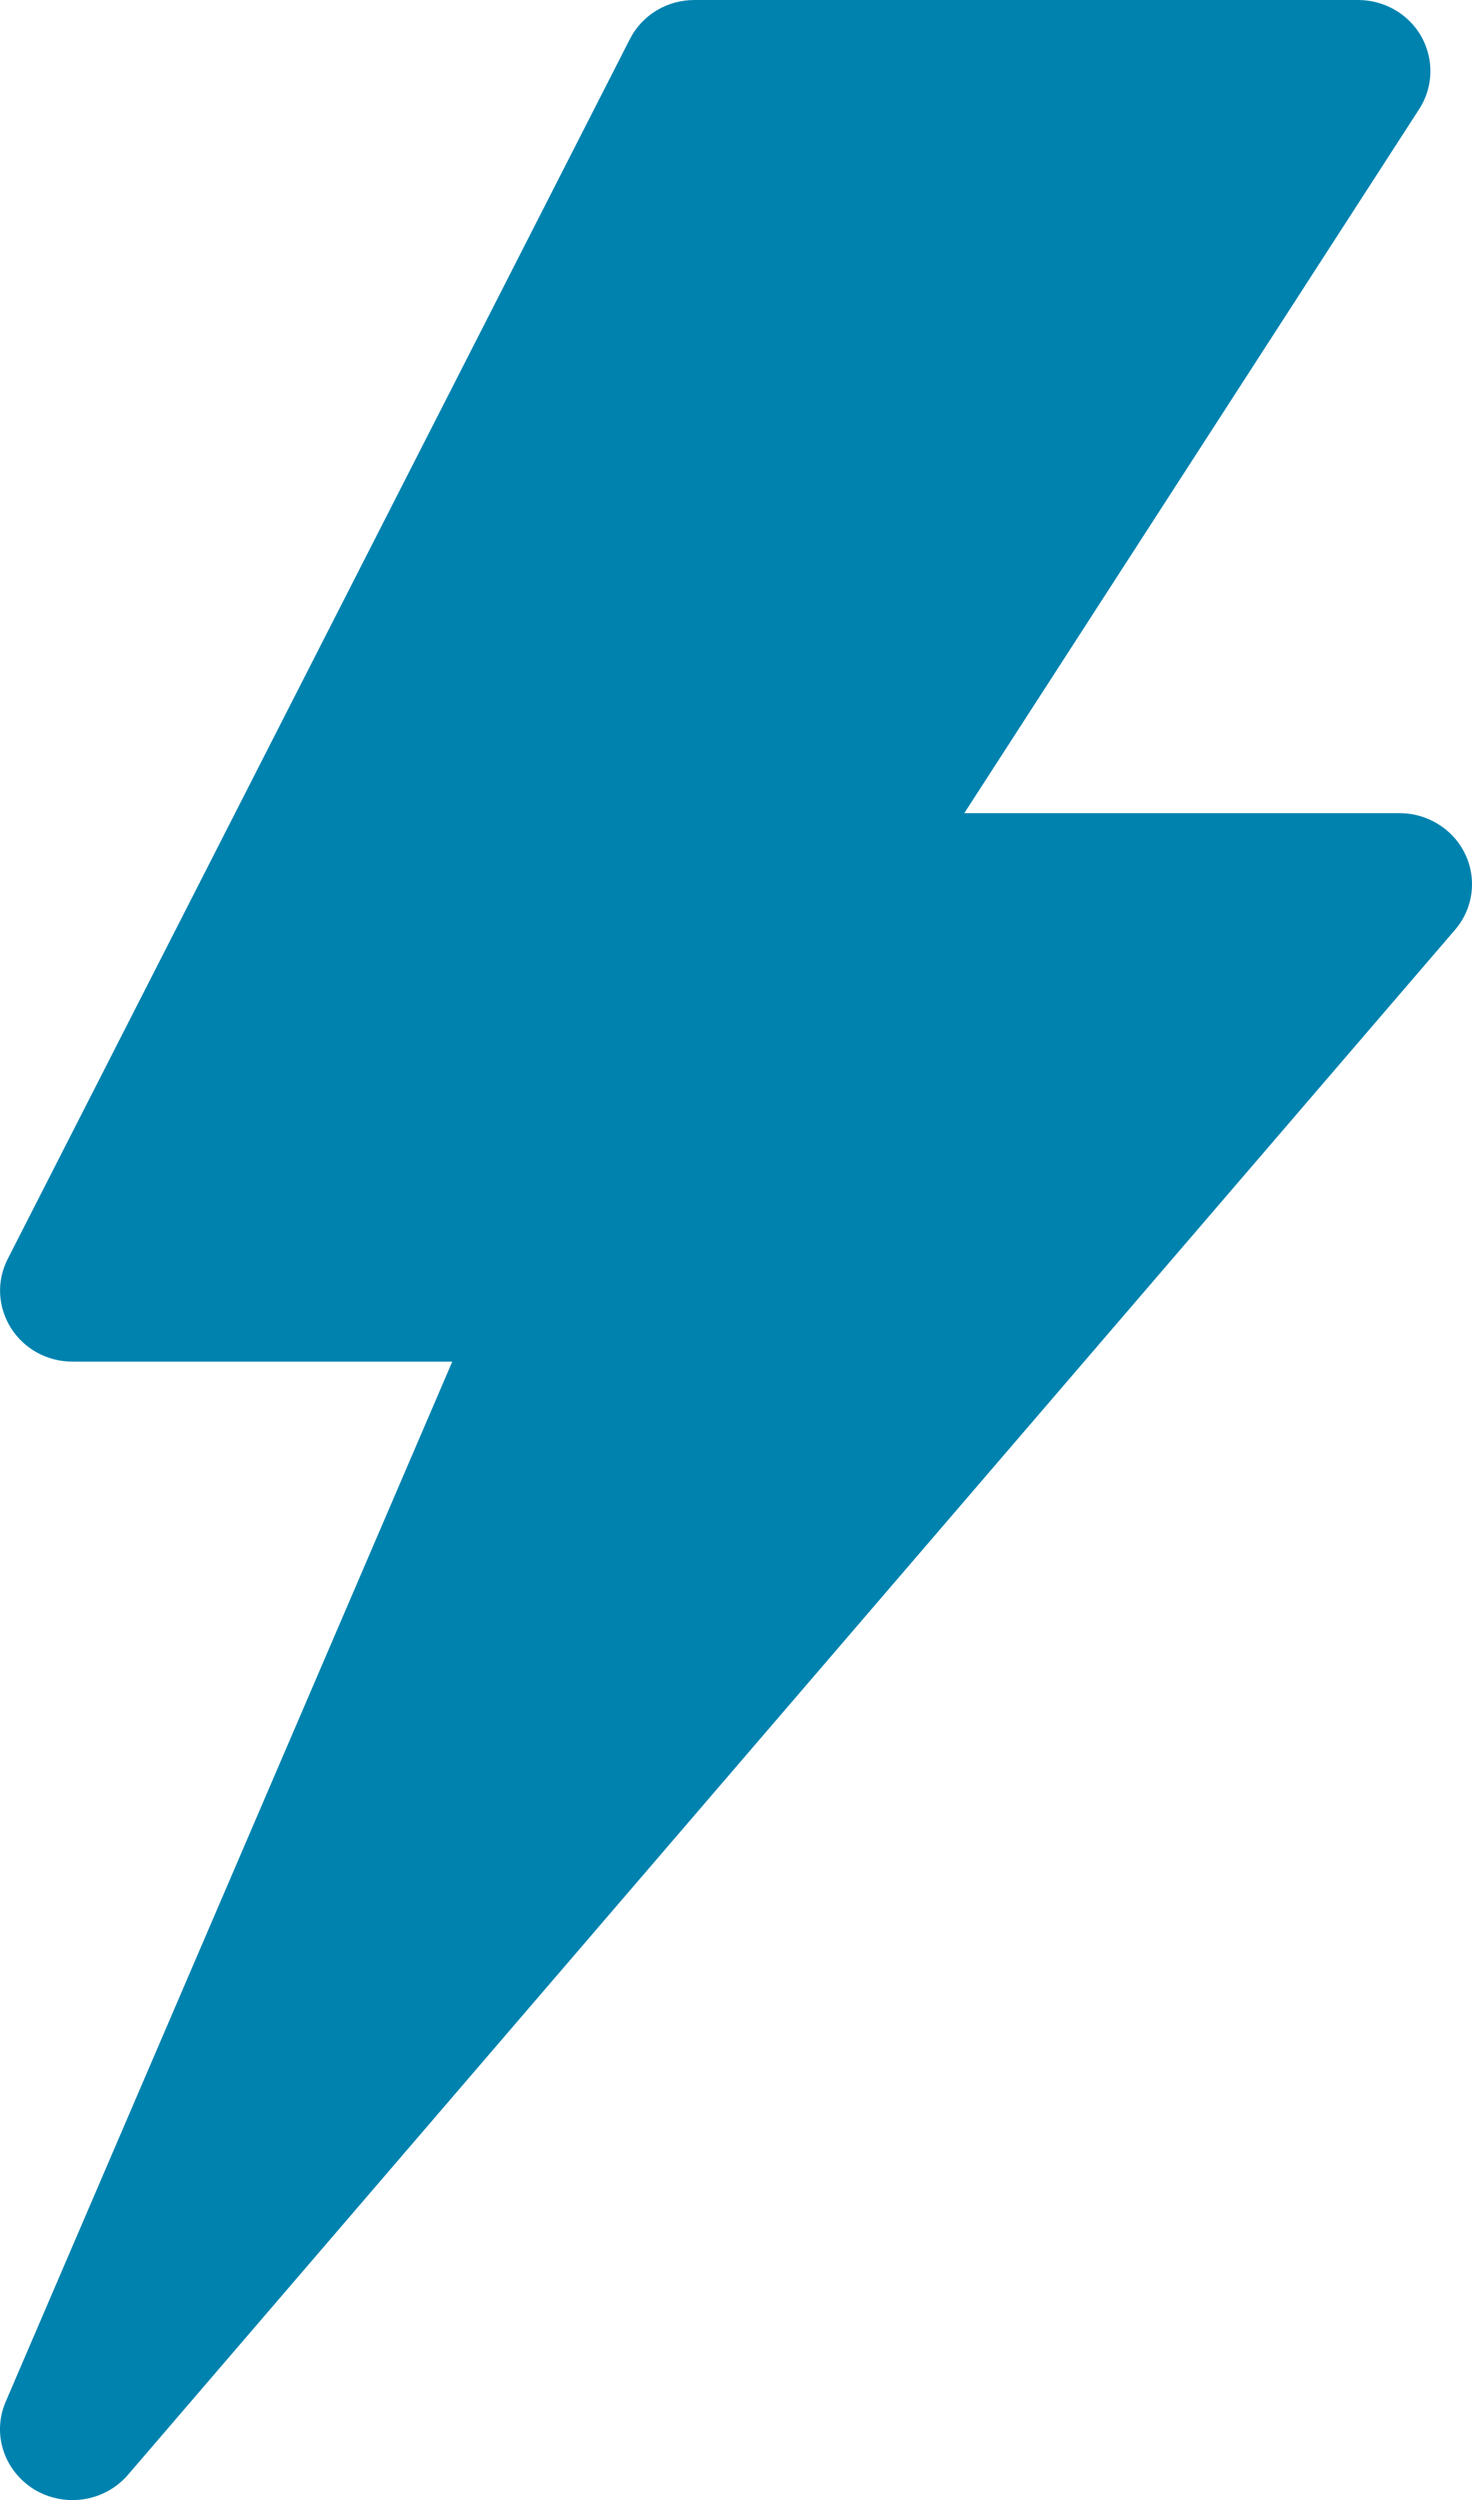 <?xml version="1.0" encoding="UTF-8"?>
<svg width="43px" height="73px" viewBox="0 0 43 73" version="1.1" xmlns="http://www.w3.org/2000/svg" xmlns:xlink="http://www.w3.org/1999/xlink">
    <!-- Generator: sketchtool 58 (101010) - https://sketch.com -->
    <title>55BB3D38-103F-4A11-93C2-BFA06AC16354</title>
    <desc>Created with sketchtool.</desc>
    <g id="Desktop" stroke="none" stroke-width="1" fill="none" fill-rule="evenodd">
        <g id="01-b" transform="translate(-992, -1993)" fill="#0082AF" fill-rule="nonzero">
            <g id="find-out-more-buttons" transform="translate(306, 1960)">
                <g id="3-multi-site" transform="translate(572, 0)">
                    <path d="M156.8,57.937 C156.454,57.211 155.701,56.743 154.884,56.743 L142.169,56.743 L155.459,36.183 C155.869,35.549 155.894,34.742 155.525,34.075 C155.154,33.412 154.445,33 153.67,33 L134.288,33 C133.479,33 132.755,33.441 132.397,34.147 L114.226,69.759 C113.898,70.402 113.93,71.153 114.32,71.777 C114.709,72.391 115.382,72.758 116.118,72.758 L127.212,72.758 L114.168,103.123 C113.76,104.07 114.114,105.152 115.022,105.703 C115.354,105.897 115.733,106 116.116,106 C116.741,106 117.331,105.732 117.736,105.264 L156.501,60.153 C157.034,59.538 157.151,58.667 156.8,57.937 Z" id="Multiquotes"></path>
                </g>
            </g>
        </g>
    </g>
</svg>